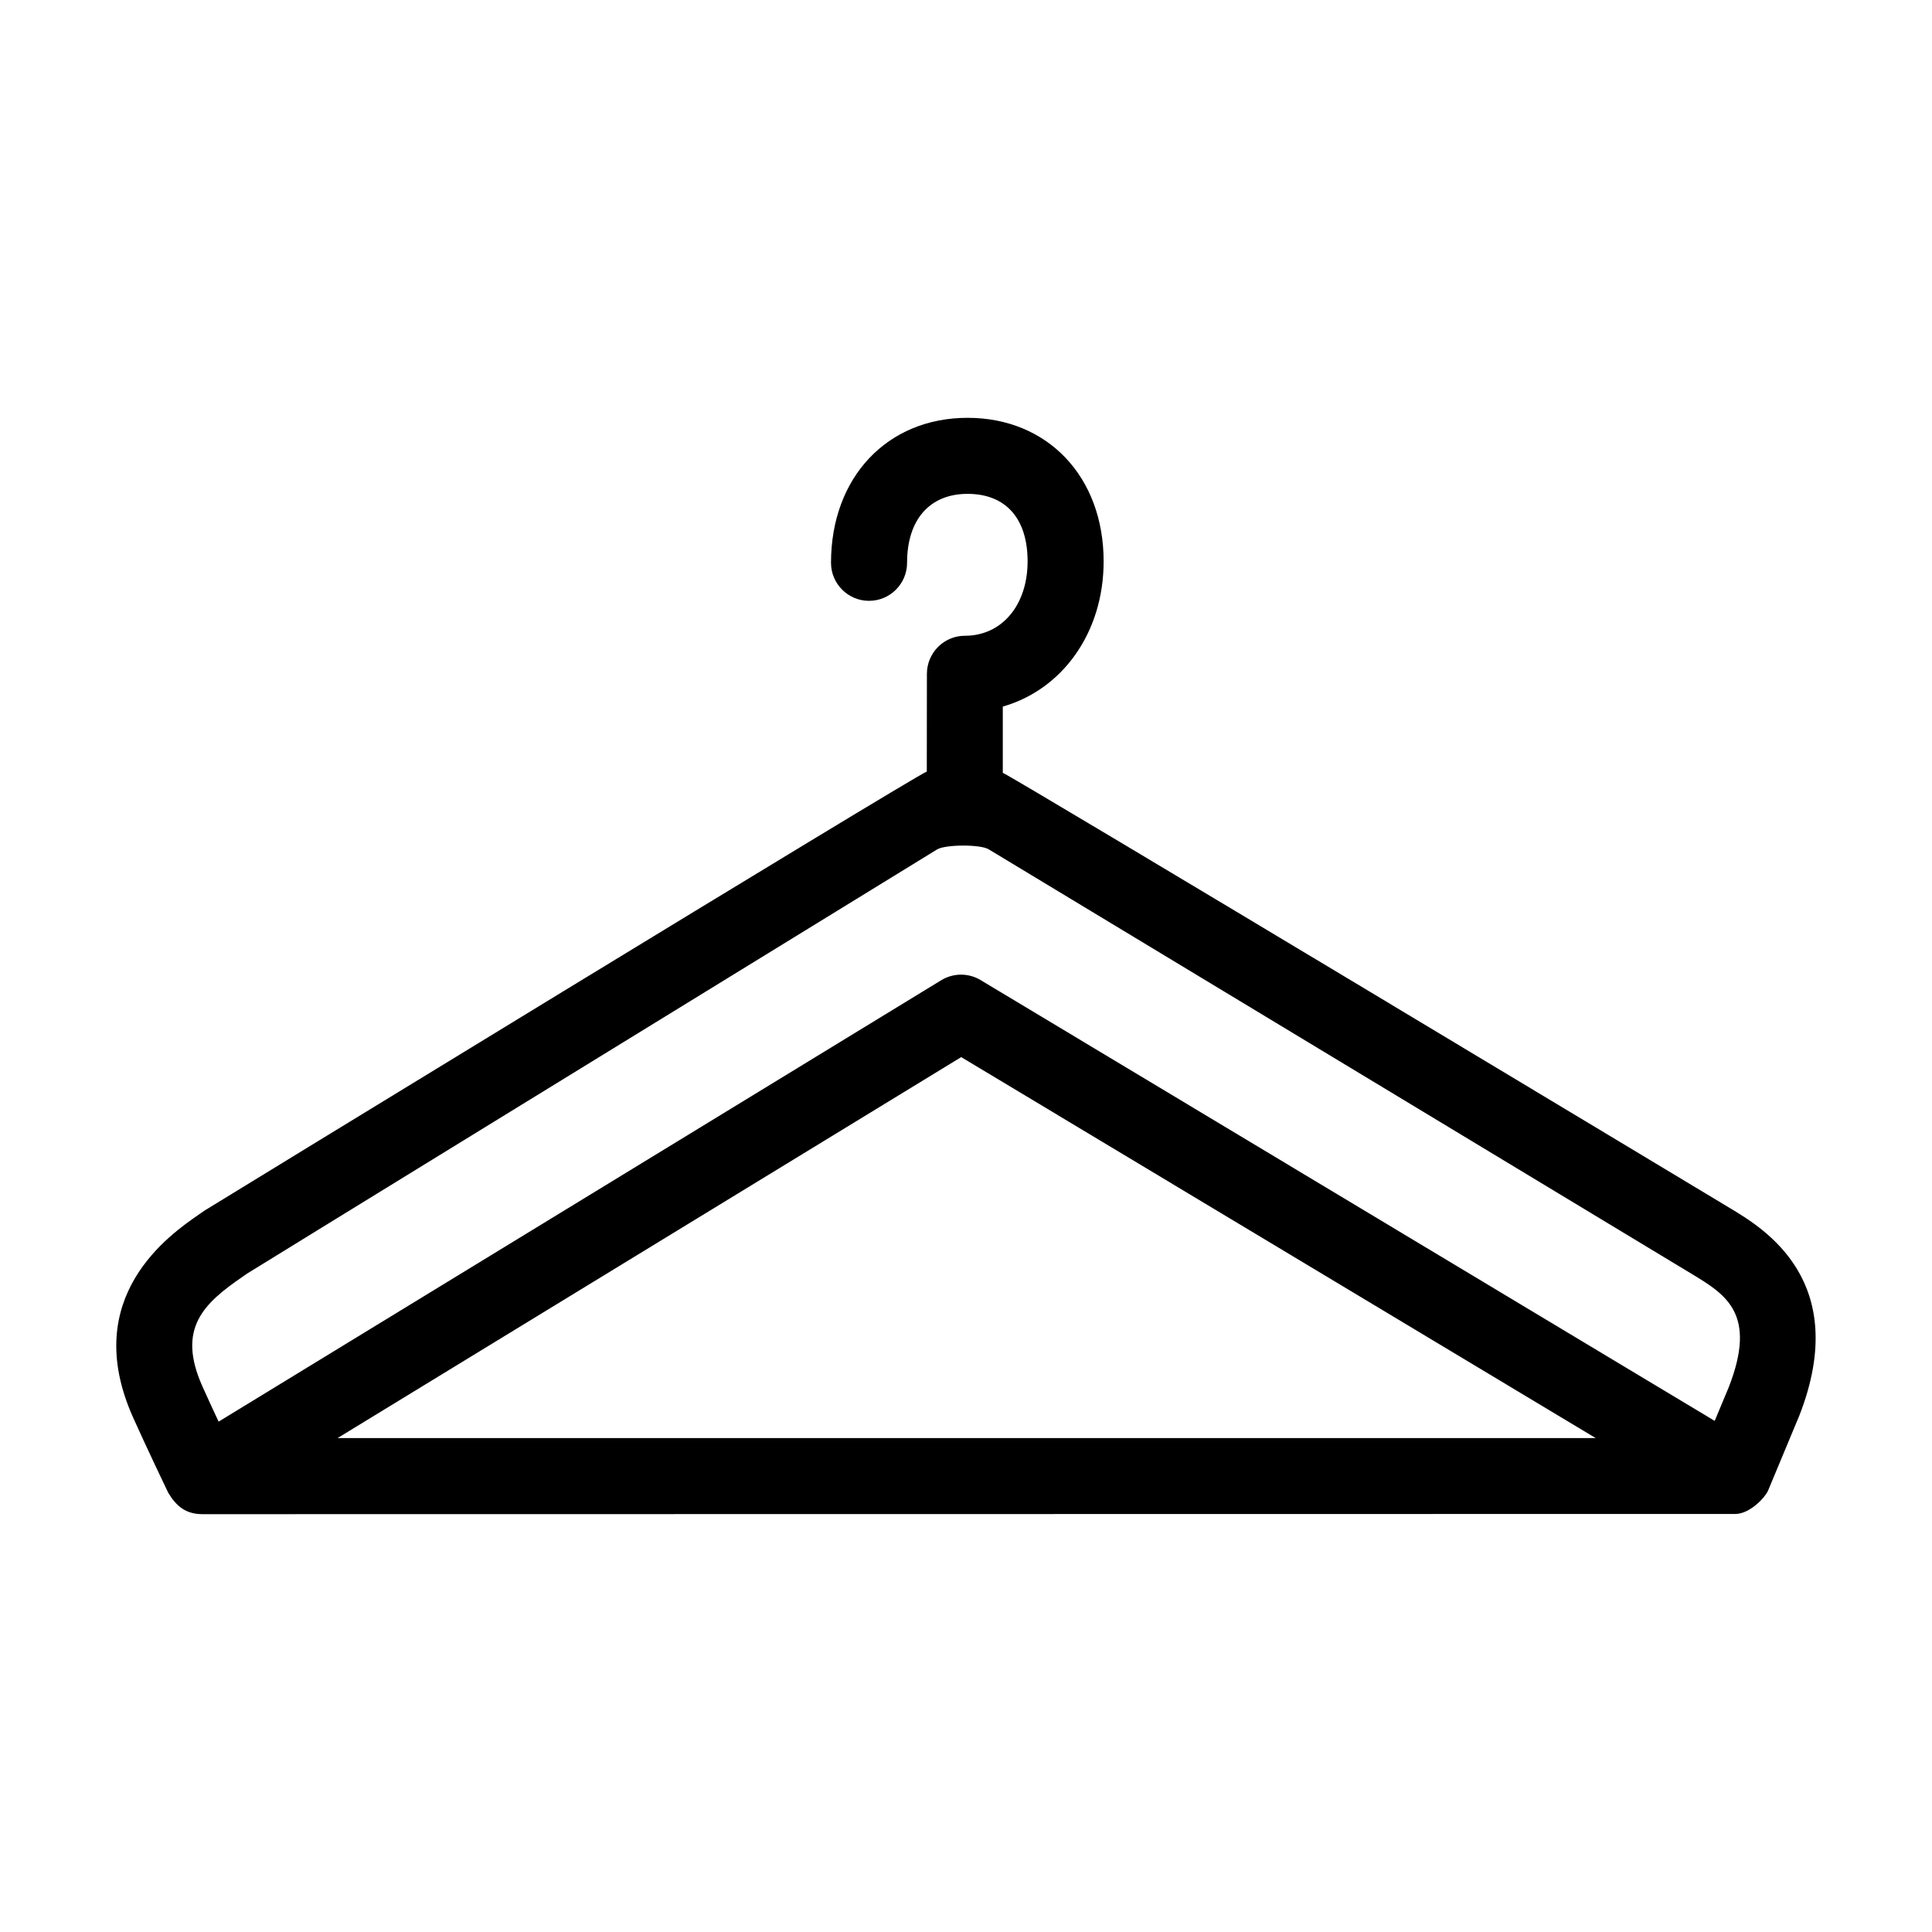 <?xml version="1.0" encoding="UTF-8"?>
<!-- Uploaded to: ICON Repo, www.svgrepo.com, Generator: ICON Repo Mixer Tools -->
<svg fill="#000000" width="800px" height="800px" version="1.1" viewBox="144 144 512 512" xmlns="http://www.w3.org/2000/svg">
 <path d="m602.87 464.41c-1.223-0.734-190.85-114.84-193.12-115.6v-17.559c15.766-4.504 26.723-19.559 26.723-38.484 0-22.395-14.828-38.039-36.059-38.039-21.305 0-36.188 15.801-36.188 38.422 0 5.562 4.516 10.078 10.078 10.078s10.078-4.516 10.078-10.078c0-11.441 5.996-18.27 16.035-18.27 10.105 0 15.906 6.519 15.906 17.887 0 11.613-6.828 19.719-16.605 19.719-5.543 0-10.039 4.473-10.078 10.016l-0.031 25.973c-2.691 0.812-191.05 116.1-191.38 116.33l-1.309 0.906c-7.894 5.438-31.91 21.949-17.699 53.828 3.516 7.883 9.34 20.016 9.34 20.016 2.121 3.562 4.641 5.715 9.082 5.715 0 0 405.96-0.059 406.16-0.055 3.629 0.055 7.644-3.906 8.73-6.133 0-0.004 0.004-0.012 0.004-0.012l8.324-19.973c13.801-35.406-9.262-49.398-17.984-54.684zm-394.54 17.906 1.133-0.789c2.898-1.832 120.9-74.348 182.86-112.41 2.207-1.352 11.48-1.367 13.645-0.066 19.039 11.496 186.04 112.36 186.48 112.62 8.887 5.387 17.277 10.48 9.715 29.891l-3.75 8.988-194.54-116.82c-3.215-1.93-7.238-1.91-10.438 0.039l-191.5 116.98c-1.48-3.164-3.059-6.574-4.324-9.418-6.84-15.34 0.457-21.957 10.711-29.008zm358.54 42.789h-333.41l165.27-100.96z"/>
</svg>